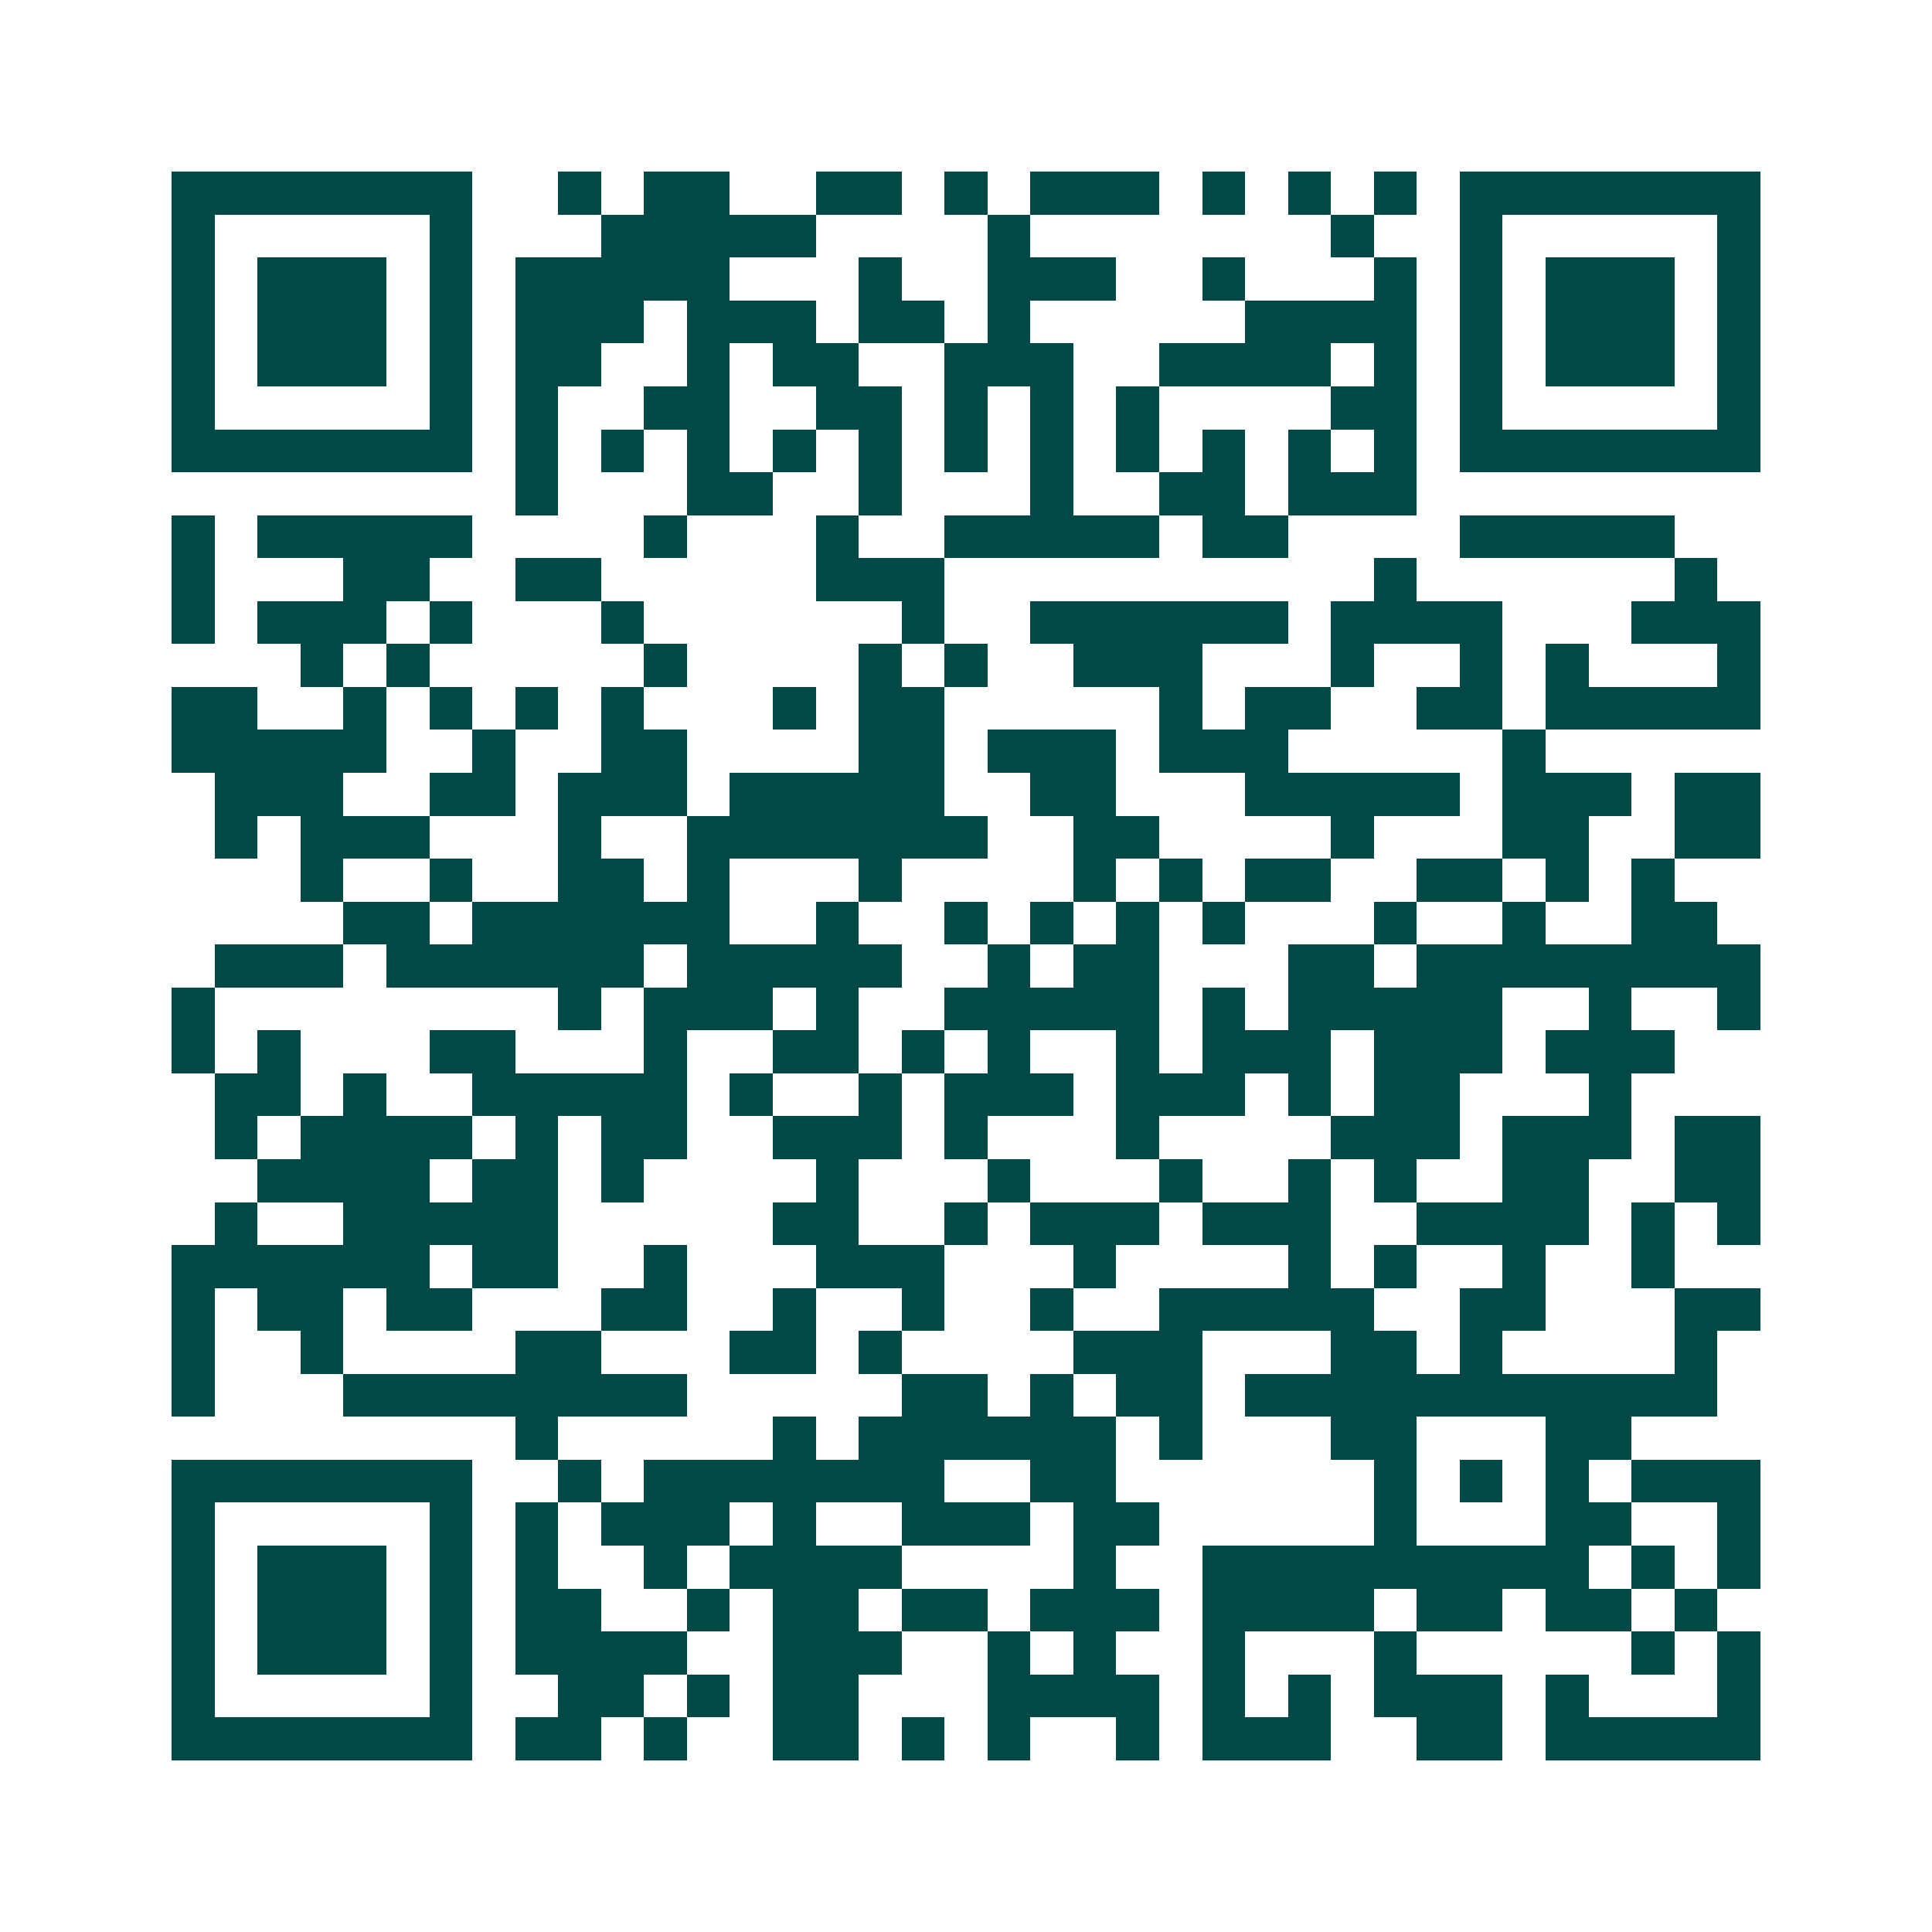 <svg xmlns="http://www.w3.org/2000/svg" width="200" height="200" viewBox="0 0 45 45" shape-rendering="crispEdges"><path fill="#ffffff" d="M0 0h45v45H0z"/><path stroke="#014847" d="M4 4.5h7m2 0h1m1 0h2m2 0h2m1 0h1m1 0h3m1 0h1m1 0h1m1 0h1m1 0h7M4 5.5h1m5 0h1m3 0h5m4 0h1m7 0h1m2 0h1m5 0h1M4 6.5h1m1 0h3m1 0h1m1 0h5m3 0h1m2 0h3m2 0h1m3 0h1m1 0h1m1 0h3m1 0h1M4 7.5h1m1 0h3m1 0h1m1 0h3m1 0h3m1 0h2m1 0h1m5 0h4m1 0h1m1 0h3m1 0h1M4 8.5h1m1 0h3m1 0h1m1 0h2m2 0h1m1 0h2m2 0h3m2 0h4m1 0h1m1 0h1m1 0h3m1 0h1M4 9.5h1m5 0h1m1 0h1m2 0h2m2 0h2m1 0h1m1 0h1m1 0h1m4 0h2m1 0h1m5 0h1M4 10.5h7m1 0h1m1 0h1m1 0h1m1 0h1m1 0h1m1 0h1m1 0h1m1 0h1m1 0h1m1 0h1m1 0h1m1 0h7M12 11.5h1m3 0h2m2 0h1m3 0h1m2 0h2m1 0h3M4 12.5h1m1 0h5m4 0h1m3 0h1m2 0h5m1 0h2m4 0h5M4 13.5h1m3 0h2m2 0h2m5 0h3m10 0h1m6 0h1M4 14.5h1m1 0h3m1 0h1m3 0h1m6 0h1m2 0h6m1 0h4m3 0h3M7 15.5h1m1 0h1m5 0h1m4 0h1m1 0h1m2 0h3m3 0h1m2 0h1m1 0h1m3 0h1M4 16.5h2m2 0h1m1 0h1m1 0h1m1 0h1m3 0h1m1 0h2m5 0h1m1 0h2m2 0h2m1 0h5M4 17.5h5m2 0h1m2 0h2m4 0h2m1 0h3m1 0h3m5 0h1M5 18.5h3m2 0h2m1 0h3m1 0h5m2 0h2m3 0h5m1 0h3m1 0h2M5 19.5h1m1 0h3m3 0h1m2 0h7m2 0h2m4 0h1m3 0h2m2 0h2M7 20.5h1m2 0h1m2 0h2m1 0h1m3 0h1m4 0h1m1 0h1m1 0h2m2 0h2m1 0h1m1 0h1M8 21.5h2m1 0h6m2 0h1m2 0h1m1 0h1m1 0h1m1 0h1m3 0h1m2 0h1m2 0h2M5 22.5h3m1 0h6m1 0h5m2 0h1m1 0h2m3 0h2m1 0h8M4 23.5h1m8 0h1m1 0h3m1 0h1m2 0h5m1 0h1m1 0h5m2 0h1m2 0h1M4 24.5h1m1 0h1m3 0h2m3 0h1m2 0h2m1 0h1m1 0h1m2 0h1m1 0h3m1 0h3m1 0h3M5 25.5h2m1 0h1m2 0h5m1 0h1m2 0h1m1 0h3m1 0h3m1 0h1m1 0h2m3 0h1M5 26.5h1m1 0h4m1 0h1m1 0h2m2 0h3m1 0h1m3 0h1m4 0h3m1 0h3m1 0h2M6 27.5h4m1 0h2m1 0h1m4 0h1m3 0h1m3 0h1m2 0h1m1 0h1m2 0h2m2 0h2M5 28.5h1m2 0h5m5 0h2m2 0h1m1 0h3m1 0h3m2 0h4m1 0h1m1 0h1M4 29.5h6m1 0h2m2 0h1m3 0h3m3 0h1m4 0h1m1 0h1m2 0h1m2 0h1M4 30.5h1m1 0h2m1 0h2m3 0h2m2 0h1m2 0h1m2 0h1m2 0h5m2 0h2m3 0h2M4 31.5h1m2 0h1m4 0h2m3 0h2m1 0h1m4 0h3m3 0h2m1 0h1m4 0h1M4 32.5h1m3 0h8m5 0h2m1 0h1m1 0h2m1 0h11M12 33.5h1m5 0h1m1 0h6m1 0h1m3 0h2m3 0h2M4 34.5h7m2 0h1m1 0h7m2 0h2m6 0h1m1 0h1m1 0h1m1 0h3M4 35.5h1m5 0h1m1 0h1m1 0h3m1 0h1m2 0h3m1 0h2m5 0h1m3 0h2m2 0h1M4 36.5h1m1 0h3m1 0h1m1 0h1m2 0h1m1 0h4m4 0h1m2 0h9m1 0h1m1 0h1M4 37.5h1m1 0h3m1 0h1m1 0h2m2 0h1m1 0h2m1 0h2m1 0h3m1 0h4m1 0h2m1 0h2m1 0h1M4 38.5h1m1 0h3m1 0h1m1 0h4m2 0h3m2 0h1m1 0h1m2 0h1m3 0h1m5 0h1m1 0h1M4 39.5h1m5 0h1m2 0h2m1 0h1m1 0h2m3 0h4m1 0h1m1 0h1m1 0h3m1 0h1m3 0h1M4 40.5h7m1 0h2m1 0h1m2 0h2m1 0h1m1 0h1m2 0h1m1 0h3m2 0h2m1 0h5"/></svg>
